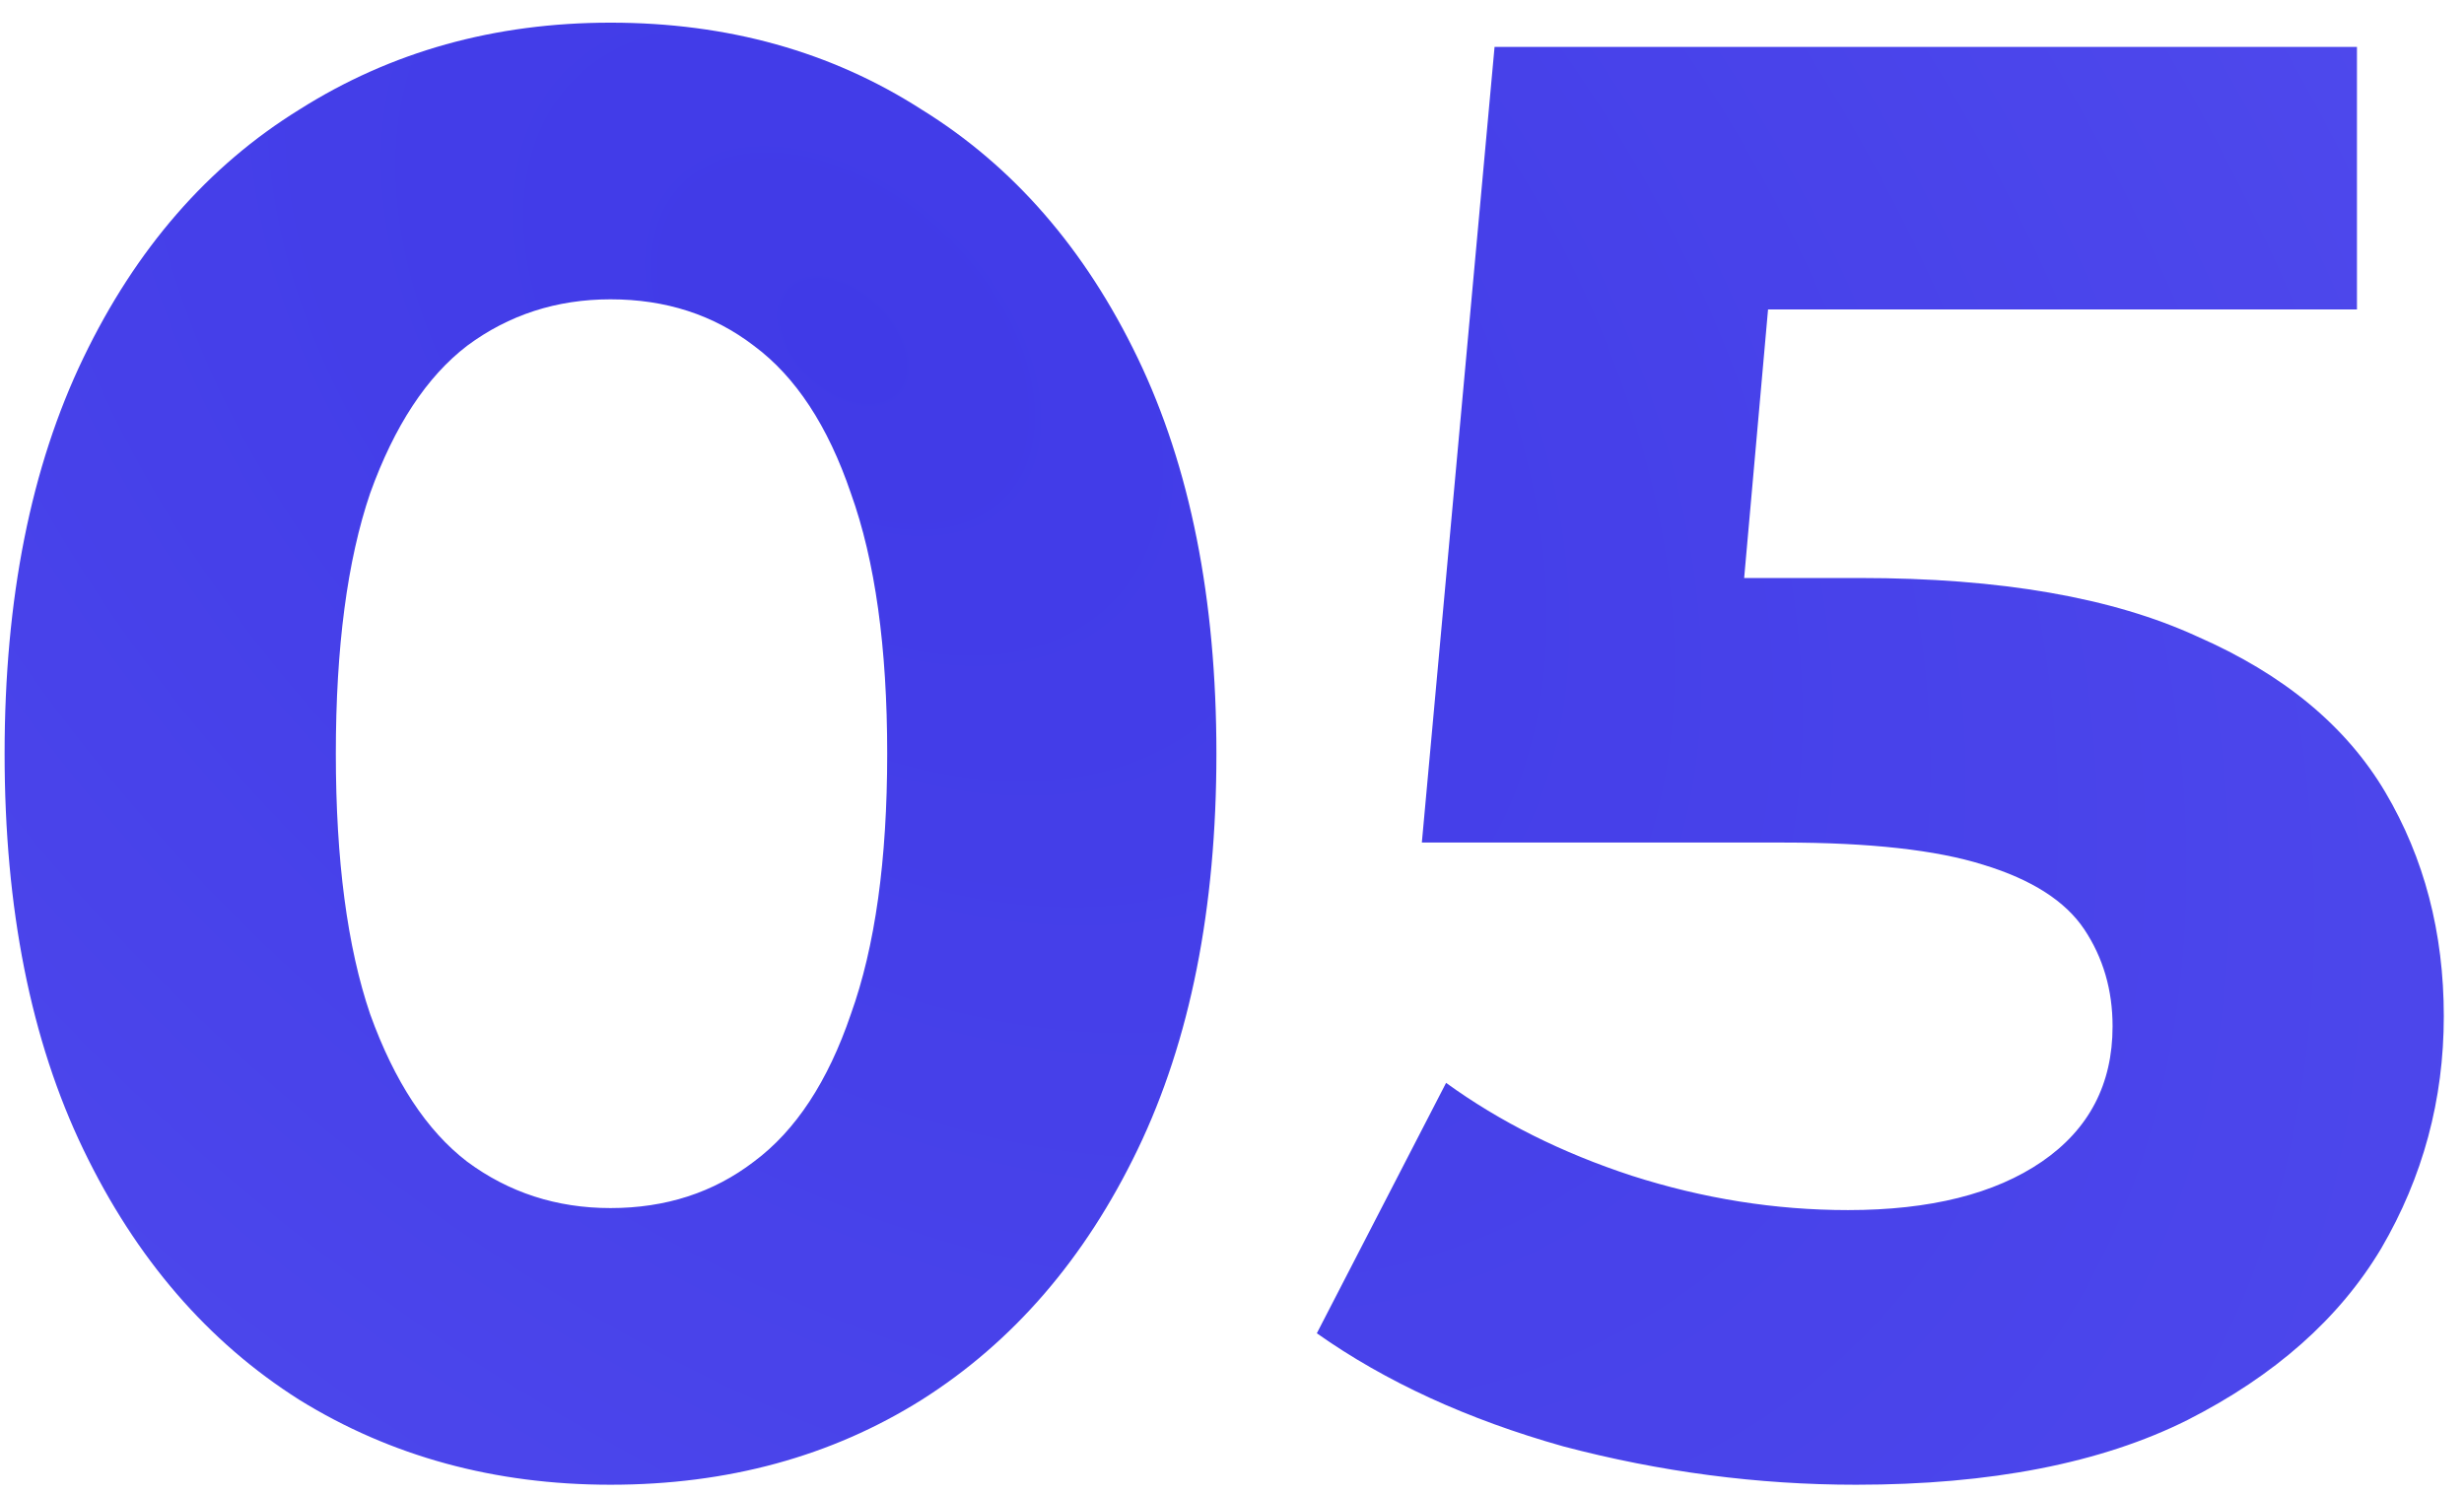 <?xml version="1.0" encoding="UTF-8"?> <svg xmlns="http://www.w3.org/2000/svg" width="61" height="37" viewBox="0 0 61 37" fill="none"><path d="M15.114 36.761C12.247 36.761 9.681 36.061 7.414 34.661C5.147 33.227 3.364 31.161 2.064 28.461C0.764 25.761 0.114 22.494 0.114 18.661C0.114 14.827 0.764 11.561 2.064 8.861C3.364 6.161 5.147 4.111 7.414 2.711C9.681 1.277 12.247 0.561 15.114 0.561C18.014 0.561 20.581 1.277 22.814 2.711C25.081 4.111 26.864 6.161 28.164 8.861C29.464 11.561 30.114 14.827 30.114 18.661C30.114 22.494 29.464 25.761 28.164 28.461C26.864 31.161 25.081 33.227 22.814 34.661C20.581 36.061 18.014 36.761 15.114 36.761ZM15.114 29.911C16.481 29.911 17.664 29.527 18.664 28.761C19.697 27.994 20.497 26.777 21.064 25.111C21.664 23.444 21.964 21.294 21.964 18.661C21.964 16.027 21.664 13.877 21.064 12.211C20.497 10.544 19.697 9.327 18.664 8.561C17.664 7.794 16.481 7.411 15.114 7.411C13.781 7.411 12.597 7.794 11.564 8.561C10.564 9.327 9.764 10.544 9.164 12.211C8.597 13.877 8.314 16.027 8.314 18.661C8.314 21.294 8.597 23.444 9.164 25.111C9.764 26.777 10.564 27.994 11.564 28.761C12.597 29.527 13.781 29.911 15.114 29.911ZM45.95 36.761C43.516 36.761 41.1 36.444 38.7 35.811C36.333 35.144 34.3 34.211 32.6 33.011L35.8 26.811C37.133 27.777 38.666 28.544 40.4 29.111C42.166 29.677 43.95 29.961 45.75 29.961C47.783 29.961 49.383 29.561 50.55 28.761C51.716 27.961 52.3 26.844 52.3 25.411C52.3 24.511 52.066 23.711 51.6 23.011C51.133 22.311 50.3 21.777 49.1 21.411C47.933 21.044 46.283 20.861 44.15 20.861H35.2L37 1.161H58.35V7.661H39.9L44.1 3.961L42.85 18.011L38.65 14.311H46.05C49.516 14.311 52.3 14.794 54.4 15.761C56.533 16.694 58.083 17.977 59.05 19.611C60.016 21.244 60.5 23.094 60.5 25.161C60.5 27.227 59.983 29.144 58.95 30.911C57.916 32.644 56.316 34.061 54.15 35.161C52.016 36.227 49.283 36.761 45.95 36.761Z" fill="url(#paint0_radial_1_676)"></path><defs><radialGradient id="paint0_radial_1_676" cx="0" cy="0" r="1" gradientUnits="userSpaceOnUse" gradientTransform="translate(21.056 9.038) rotate(41.67) scale(114.237 78.473)"><stop stop-color="#403AE7"></stop><stop offset="1" stop-color="#5F5AF2"></stop></radialGradient></defs></svg> 